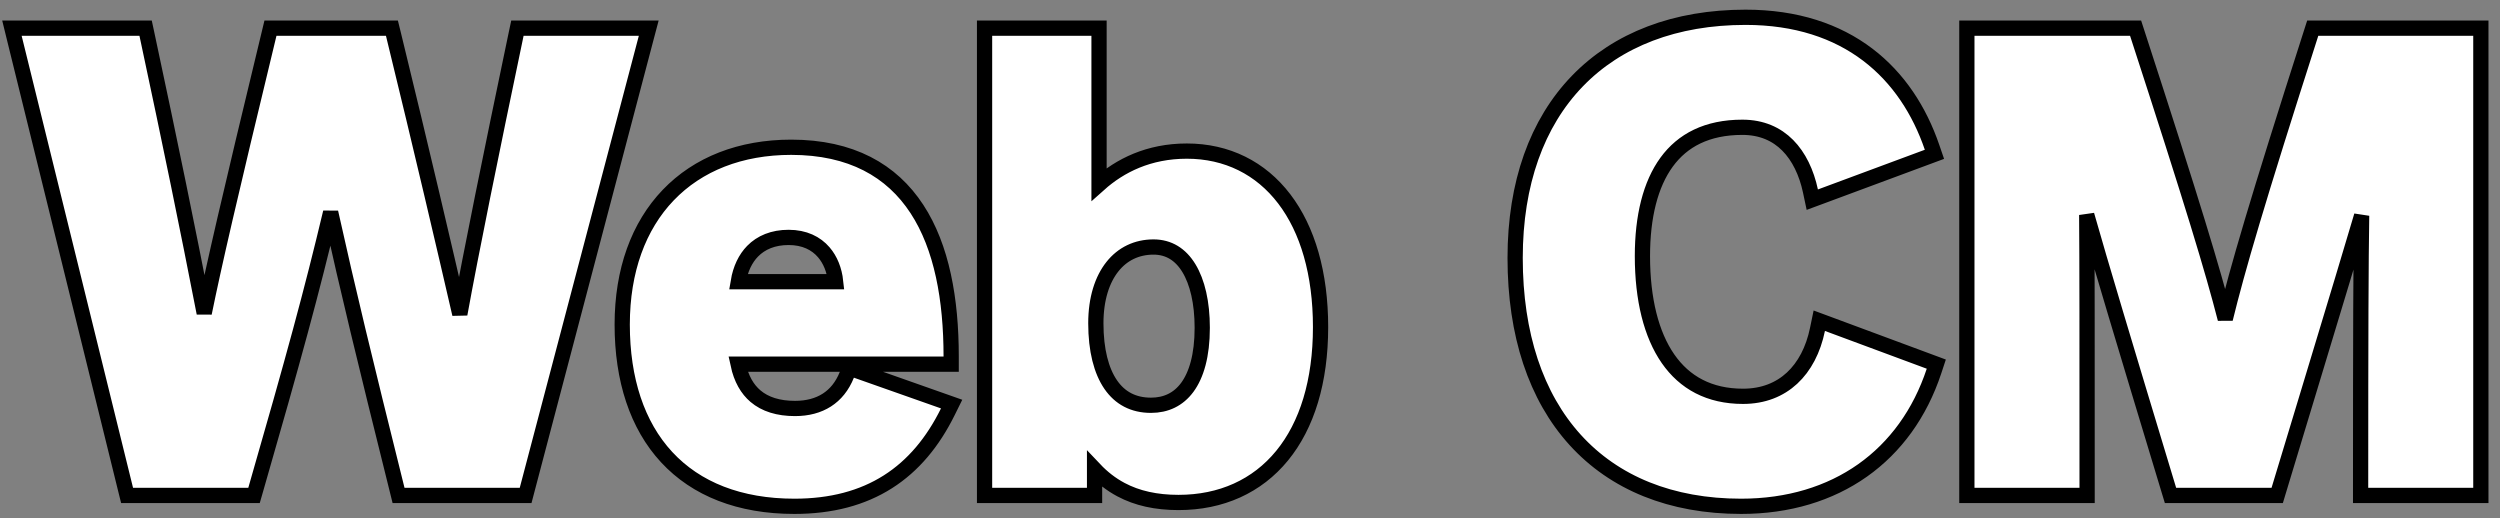 <svg width="164" height="34" viewBox="0 0 164 34" fill="none" xmlns="http://www.w3.org/2000/svg">
<rect x="0" y="0" width="164" height="34" fill="#808080" stroke="none"/>
<path d="M34.096 32.5H34.481L34.579 32.127L42.391 2.475L42.557 1.848H41.908H34.348H33.942L33.858 2.246C32.177 10.274 30.915 16.49 30.164 20.61C29.177 16.329 27.677 9.895 25.804 2.229L25.71 1.848H25.318H18.136H17.742L17.65 2.231C14.981 13.27 14.042 17.386 13.396 20.54C12.265 14.742 11.258 9.833 9.637 2.244L9.552 1.848H9.148H1.42H0.782L0.934 2.468L8.242 32.12L8.336 32.5H8.728H16.288H16.664L16.768 32.139C19.293 23.378 20.441 19.17 21.69 13.926C22.852 19.154 23.862 23.33 26.051 32.121L26.145 32.5H26.536H34.096ZM56.183 24.305L55.731 24.145L55.552 24.59C55.251 25.343 54.8 25.887 54.24 26.245C53.678 26.605 52.978 26.796 52.153 26.796C51.057 26.796 50.188 26.523 49.558 25.986C49.028 25.535 48.623 24.859 48.416 23.89H61.897H62.397V23.39C62.397 19.634 61.784 16.211 60.152 13.714C58.496 11.179 55.831 9.66 51.901 9.66C48.575 9.66 45.79 10.761 43.838 12.796C41.888 14.829 40.817 17.745 40.817 21.29C40.817 24.905 41.796 27.896 43.732 29.988C45.673 32.085 48.517 33.214 52.111 33.214C54.539 33.214 56.568 32.671 58.243 31.608C59.916 30.547 61.201 28.988 62.177 27.014L62.427 26.508L61.895 26.32L56.183 24.305ZM65.087 1.848H64.587V2.348V32V32.5H65.087H71.303H71.803V32V30.786C72.316 31.328 72.887 31.776 73.536 32.121C74.599 32.687 75.839 32.962 77.309 32.962C80.113 32.962 82.465 31.897 84.106 29.891C85.739 27.897 86.629 25.022 86.629 21.458C86.629 17.94 85.783 15.061 84.248 13.049C82.704 11.024 80.488 9.912 77.855 9.912C75.359 9.912 73.476 10.857 72.097 12.088V2.348V1.848H71.597H65.087ZM126.443 10.293L126.9 10.123L126.742 9.662C125.918 7.256 124.544 5.118 122.518 3.582C120.489 2.044 117.838 1.134 114.509 1.134C109.908 1.134 106.114 2.588 103.471 5.324C100.83 8.058 99.393 12.016 99.393 16.922C99.393 21.945 100.761 26.025 103.329 28.855C105.902 31.692 109.627 33.214 114.215 33.214C120.428 33.214 125.035 29.892 126.87 24.345L127.021 23.887L126.569 23.719L119.891 21.241L119.345 21.039L119.227 21.609C118.95 22.957 118.372 24.053 117.556 24.808C116.745 25.558 115.671 25.998 114.341 25.998C112.127 25.998 110.508 25.098 109.423 23.535C108.321 21.949 107.743 19.637 107.743 16.796C107.743 14.206 108.269 12.089 109.332 10.633C110.377 9.202 111.982 8.35 114.299 8.35C115.574 8.35 116.549 8.802 117.273 9.531C118.006 10.269 118.507 11.317 118.766 12.532L118.886 13.098L119.429 12.897L126.443 10.293ZM162.244 32.5H162.744V32V2.348V1.848H162.244H152.08H151.715L151.604 2.195C148.014 13.379 146.775 17.681 145.978 20.923C145.155 17.728 143.895 13.534 140.207 2.193L140.095 1.848H139.732H129.526H129.026V2.348V32V32.5H129.526H136.414H136.914V32V31.983C136.914 21.866 136.914 17.181 136.889 14.099C137.85 17.476 139.219 22.04 142.277 32.145L142.385 32.5H142.756H149.014H149.385L149.492 32.145C150.34 29.343 151.057 26.975 151.671 24.949C153.344 19.424 154.246 16.444 154.923 14.147C154.874 17.166 154.856 21.789 154.856 32V32.5H155.356H162.244ZM54.819 18.48H48.43C48.573 17.629 48.904 16.956 49.371 16.479C49.927 15.91 50.716 15.574 51.733 15.574C52.773 15.574 53.534 15.959 54.041 16.55C54.467 17.045 54.737 17.713 54.819 18.48ZM75.503 26.586C74.342 26.586 73.468 26.108 72.865 25.233C72.245 24.333 71.887 22.977 71.887 21.206C71.887 19.587 72.307 18.331 72.976 17.491C73.636 16.66 74.563 16.204 75.671 16.204C76.67 16.204 77.443 16.69 77.99 17.587C78.55 18.505 78.867 19.852 78.867 21.5C78.867 23.329 78.48 24.606 77.884 25.413C77.301 26.202 76.489 26.586 75.503 26.586Z" fill="white" stroke="black"/>
</svg>
